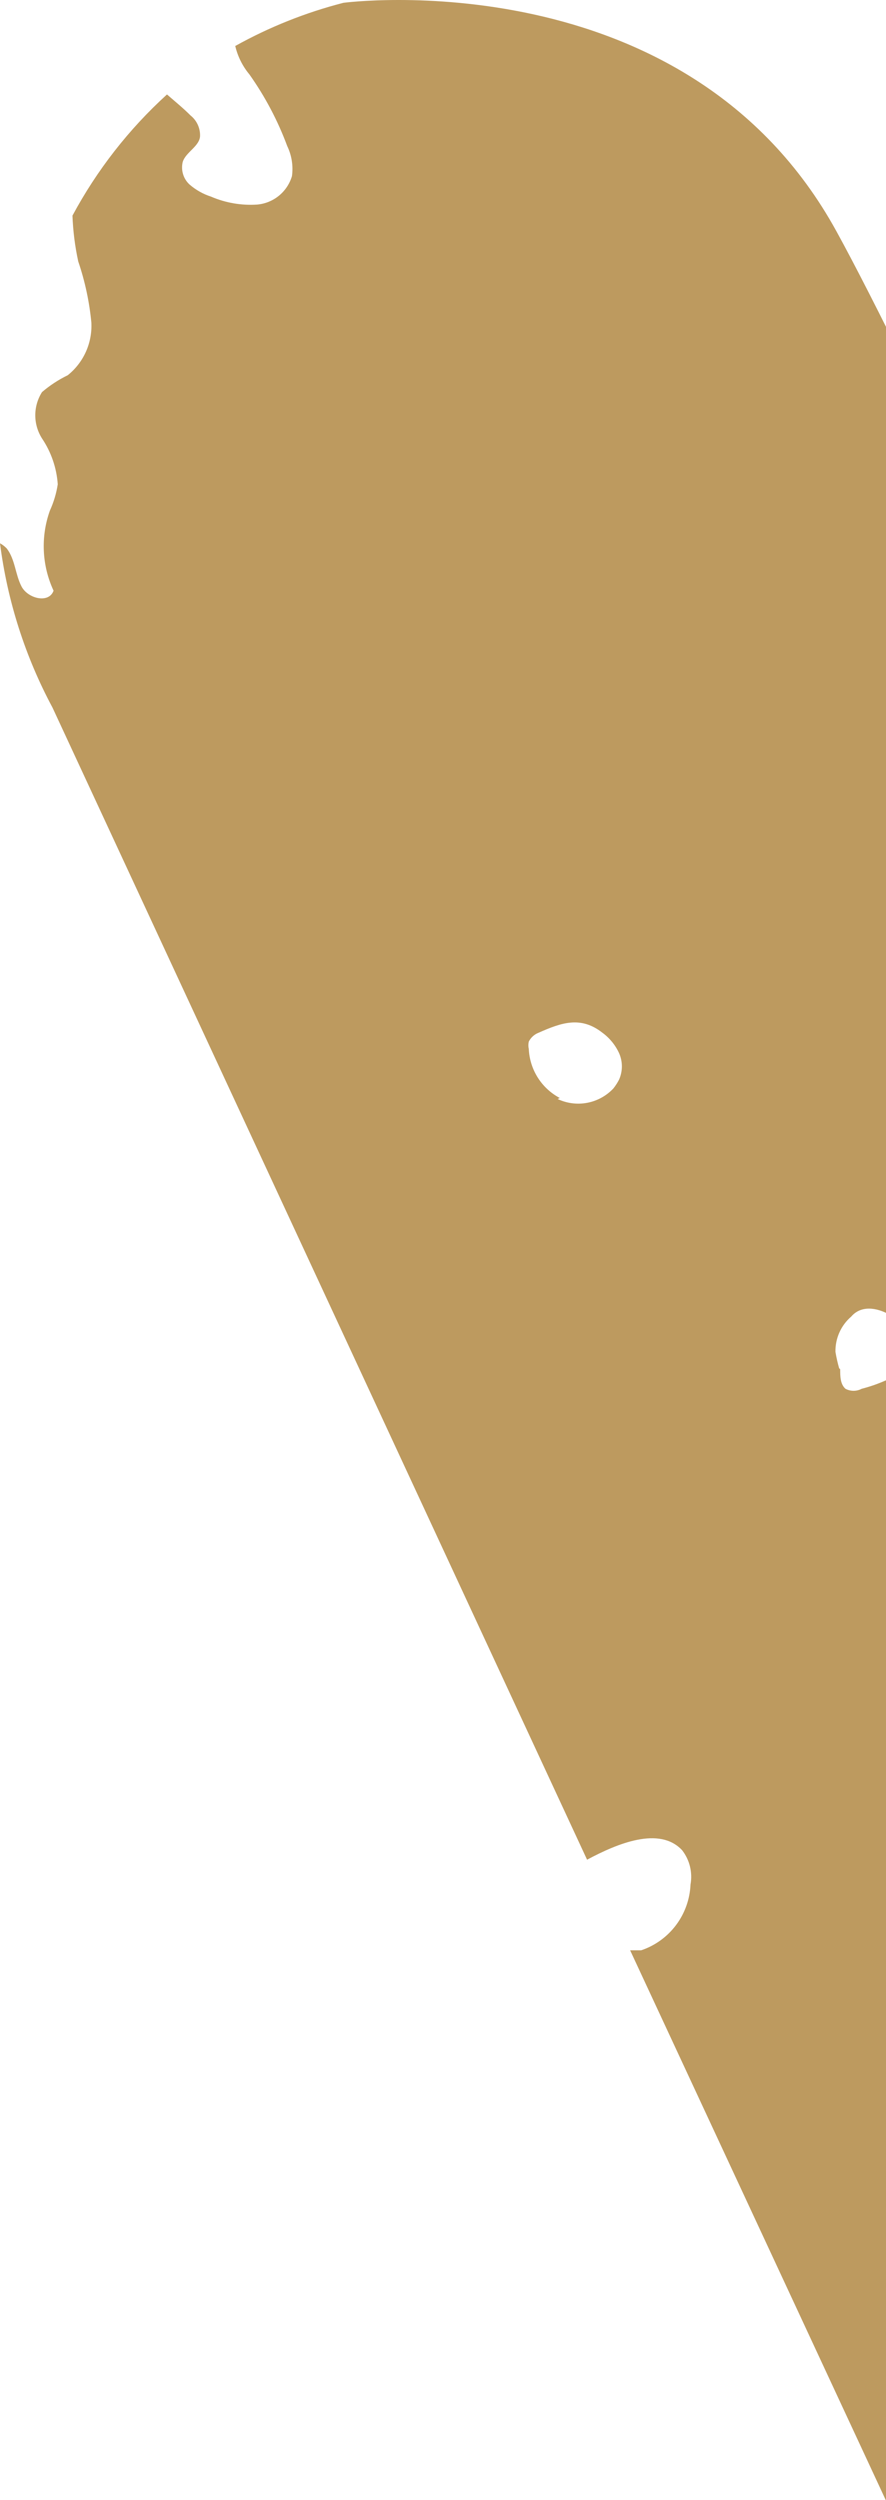 <svg width="100" height="282" viewBox="0 0 100 282" fill="none" xmlns="http://www.w3.org/2000/svg">
<g clip-path="url(#clip0_155_319)">
<path d="M0.77 61.876C1.719 63.124 1.719 64.788 2.43 66.154C3.141 67.521 5.512 68.115 6.045 66.63C4.725 63.791 4.576 60.546 5.63 57.598C6.062 56.653 6.361 55.653 6.519 54.627C6.389 52.777 5.776 50.994 4.741 49.457C4.246 48.675 3.982 47.769 3.982 46.843C3.982 45.916 4.246 45.01 4.741 44.228C5.625 43.473 6.601 42.834 7.646 42.327C8.529 41.62 9.232 40.712 9.696 39.679C10.159 38.645 10.371 37.516 10.312 36.384C10.087 34.037 9.59 31.724 8.831 29.491C8.461 27.791 8.243 26.061 8.179 24.322C10.934 19.191 14.541 14.569 18.847 10.655C19.736 11.428 20.684 12.2 21.514 13.032C21.851 13.302 22.122 13.646 22.307 14.037C22.492 14.429 22.586 14.857 22.581 15.29C22.581 16.478 20.981 17.132 20.625 18.261C20.513 18.717 20.525 19.195 20.661 19.645C20.796 20.094 21.05 20.499 21.396 20.816C22.106 21.43 22.932 21.895 23.826 22.183C25.47 22.889 27.257 23.194 29.041 23.074C29.939 22.993 30.791 22.643 31.488 22.072C32.185 21.5 32.696 20.731 32.953 19.865C33.111 18.708 32.925 17.53 32.419 16.478C31.354 13.61 29.92 10.893 28.152 8.397C27.377 7.467 26.829 6.368 26.552 5.188C30.398 3.048 34.501 1.411 38.761 0.316C38.761 0.316 77.463 -4.795 94.414 26.105C102.593 40.96 123.692 85.942 145.502 133.479V133.835C145.158 134.274 144.728 134.638 144.238 134.905C143.748 135.171 143.209 135.335 142.654 135.385C142.099 135.435 141.54 135.371 141.01 135.196C140.481 135.022 139.993 134.74 139.576 134.37C138.864 133.597 138.39 132.528 137.383 132.171C136.826 132.104 136.261 132.19 135.749 132.42C135.238 132.65 134.798 133.016 134.479 133.479C133.963 134.004 133.557 134.626 133.282 135.309C133.007 135.992 132.87 136.723 132.878 137.46C132.95 138.108 133.151 138.734 133.471 139.302C134.108 140.524 135.026 141.577 136.149 142.373C137.273 143.169 138.569 143.684 139.931 143.877C141.881 144.14 143.863 143.743 145.562 142.748C147.458 141.619 147.043 140.372 148.347 139.005C170.336 187.077 192.62 236.693 202.518 259.749C207.472 272.019 208.345 285.565 205.007 298.372C202.532 305.479 198.515 311.946 193.248 317.309C187.98 322.673 181.592 326.799 174.544 329.39C172.778 330.164 170.955 330.8 169.091 331.292C157.492 334.382 145.177 333.255 134.328 328.11C123.479 322.965 114.798 314.135 109.823 303.186L71.121 219.996H72.366C73.935 219.468 75.308 218.476 76.302 217.15C77.297 215.824 77.867 214.226 77.937 212.568C78.059 211.894 78.037 211.201 77.874 210.536C77.711 209.87 77.409 209.247 76.989 208.706C74.44 205.973 69.699 207.933 66.261 209.775L5.927 79.821C2.836 74.057 0.828 67.773 0 61.282C0.261 61.426 0.5 61.606 0.711 61.817L0.77 61.876ZM162.927 264.562C163.816 265.81 165.654 265.691 167.195 265.453C167.679 265.438 168.142 265.248 168.498 264.918C168.721 264.564 168.825 264.148 168.795 263.73C168.998 262.267 168.835 260.776 168.321 259.392C167.927 258.659 167.317 258.066 166.575 257.694C165.832 257.322 164.993 257.188 164.172 257.312H163.876C163.224 258.144 163.579 258.739 162.987 259.511C162.624 260.121 162.439 260.821 162.453 261.531C162.317 262.515 162.505 263.516 162.987 264.384L162.927 264.562ZM156.111 231.94C156.803 232.175 157.553 232.175 158.245 231.94C159.185 231.596 160.097 231.179 160.971 230.692L161.623 230.216C162.216 229.682 162.69 229.028 162.394 228.315C162.451 228.041 162.451 227.757 162.394 227.483C162.131 227.021 161.71 226.669 161.209 226.494C160.707 226.32 160.16 226.333 159.667 226.532H159.371C158.619 226.704 157.931 227.085 157.385 227.631C156.84 228.178 156.46 228.868 156.289 229.622C155.885 229.779 155.549 230.073 155.341 230.454C155.287 230.63 155.269 230.814 155.287 230.997C155.306 231.18 155.361 231.357 155.45 231.518C155.538 231.679 155.658 231.82 155.803 231.933C155.947 232.047 156.112 232.13 156.289 232.177L156.111 231.94ZM138.331 312.752C139.503 312.752 140.649 312.404 141.624 311.751C142.599 311.098 143.358 310.17 143.807 309.084C144.255 307.999 144.373 306.804 144.144 305.651C143.915 304.498 143.351 303.44 142.522 302.609C141.693 301.778 140.637 301.212 139.487 300.982C138.338 300.753 137.146 300.871 136.063 301.32C134.98 301.77 134.054 302.532 133.403 303.509C132.752 304.486 132.404 305.635 132.404 306.81C132.404 307.601 132.561 308.383 132.867 309.112C133.172 309.841 133.619 310.501 134.182 311.055C134.745 311.608 135.412 312.043 136.145 312.335C136.878 312.626 137.661 312.768 138.45 312.752H138.331ZM94.829 154.454C94.829 155.227 94.829 156.118 95.421 156.653C95.704 156.804 96.019 156.883 96.34 156.883C96.66 156.883 96.976 156.804 97.258 156.653C99.114 156.178 100.877 155.395 102.474 154.335C102.836 154.138 103.142 153.852 103.363 153.504C103.544 152.984 103.544 152.419 103.363 151.899C103.067 149.404 98.266 145.957 96.073 148.512C95.502 149.003 95.046 149.615 94.739 150.303C94.432 150.991 94.28 151.739 94.295 152.493C94.399 153.115 94.537 153.73 94.71 154.335L94.829 154.454ZM62.942 123.971C63.981 124.461 65.147 124.61 66.275 124.397C67.403 124.184 68.436 123.619 69.225 122.783C69.476 122.469 69.694 122.131 69.877 121.773C70.082 121.305 70.189 120.799 70.189 120.287C70.189 119.776 70.082 119.27 69.877 118.802C69.453 117.879 68.799 117.081 67.98 116.484C65.55 114.583 63.357 115.355 60.809 116.484C60.32 116.667 59.918 117.028 59.683 117.494C59.621 117.768 59.621 118.052 59.683 118.326C59.736 119.473 60.086 120.586 60.699 121.555C61.312 122.524 62.167 123.316 63.179 123.852L62.942 123.971Z" fill="#BD9A5F"/>
</g>
<defs>
<clipPath id="clip0_155_319">
<rect width="100" height="333" fill="white"/>
</clipPath>
</defs>
</svg>
